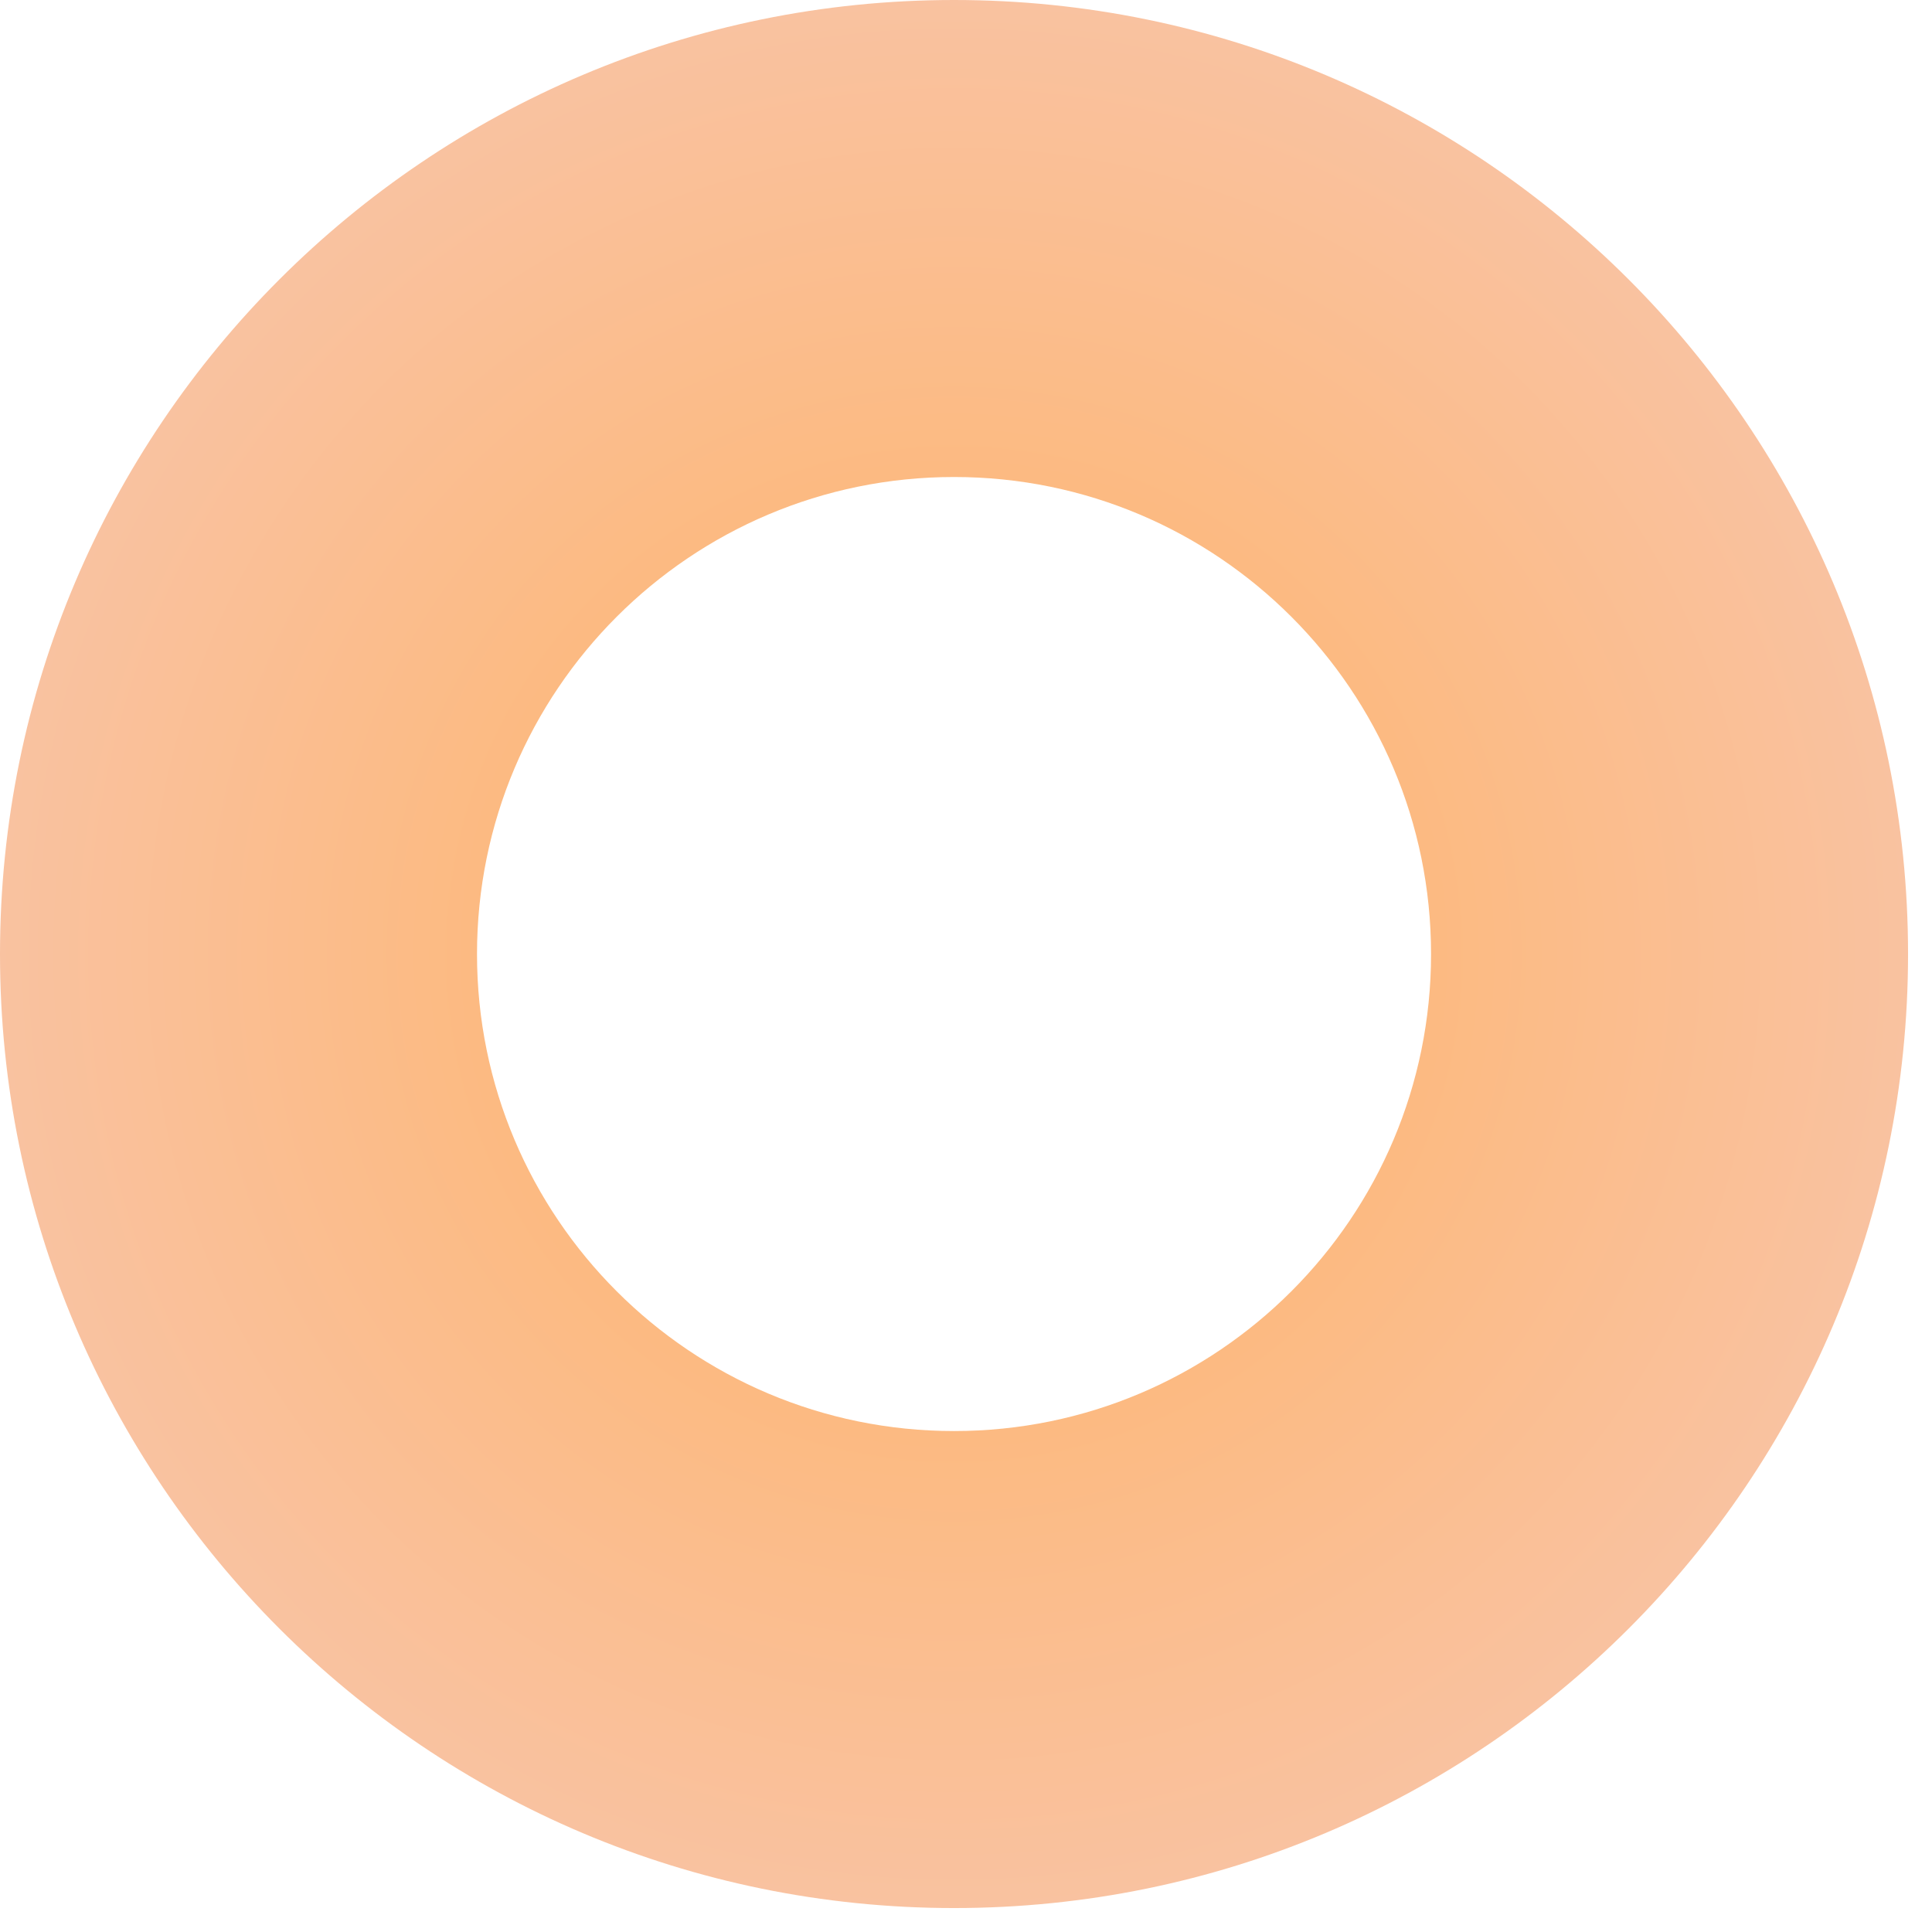 <?xml version="1.0" encoding="utf-8"?>
<svg xmlns="http://www.w3.org/2000/svg" fill="none" height="100%" overflow="visible" preserveAspectRatio="none" style="display: block;" viewBox="0 0 38 38" width="100%">
<path d="M37.529 18.765C37.529 29.128 29.128 37.529 18.765 37.529C8.401 37.529 0 29.128 0 18.765C0 8.401 8.401 0 18.765 0C29.128 0 37.529 8.401 37.529 18.765ZM9.382 18.765C9.382 23.946 13.583 28.147 18.765 28.147C23.946 28.147 28.147 23.946 28.147 18.765C28.147 13.583 23.946 9.382 18.765 9.382C13.583 9.382 9.382 13.583 9.382 18.765Z" fill="url(#paint0_radial_0_1729)" id="Ellipse 122"/>
<defs>
<radialGradient cx="0" cy="0" gradientTransform="translate(18.765 18.765) rotate(90) scale(18.765)" gradientUnits="userSpaceOnUse" id="paint0_radial_0_1729" r="1">
<stop stop-color="#FFB263"/>
<stop offset="1" stop-color="#F9C2A0"/>
</radialGradient>
</defs>
</svg>